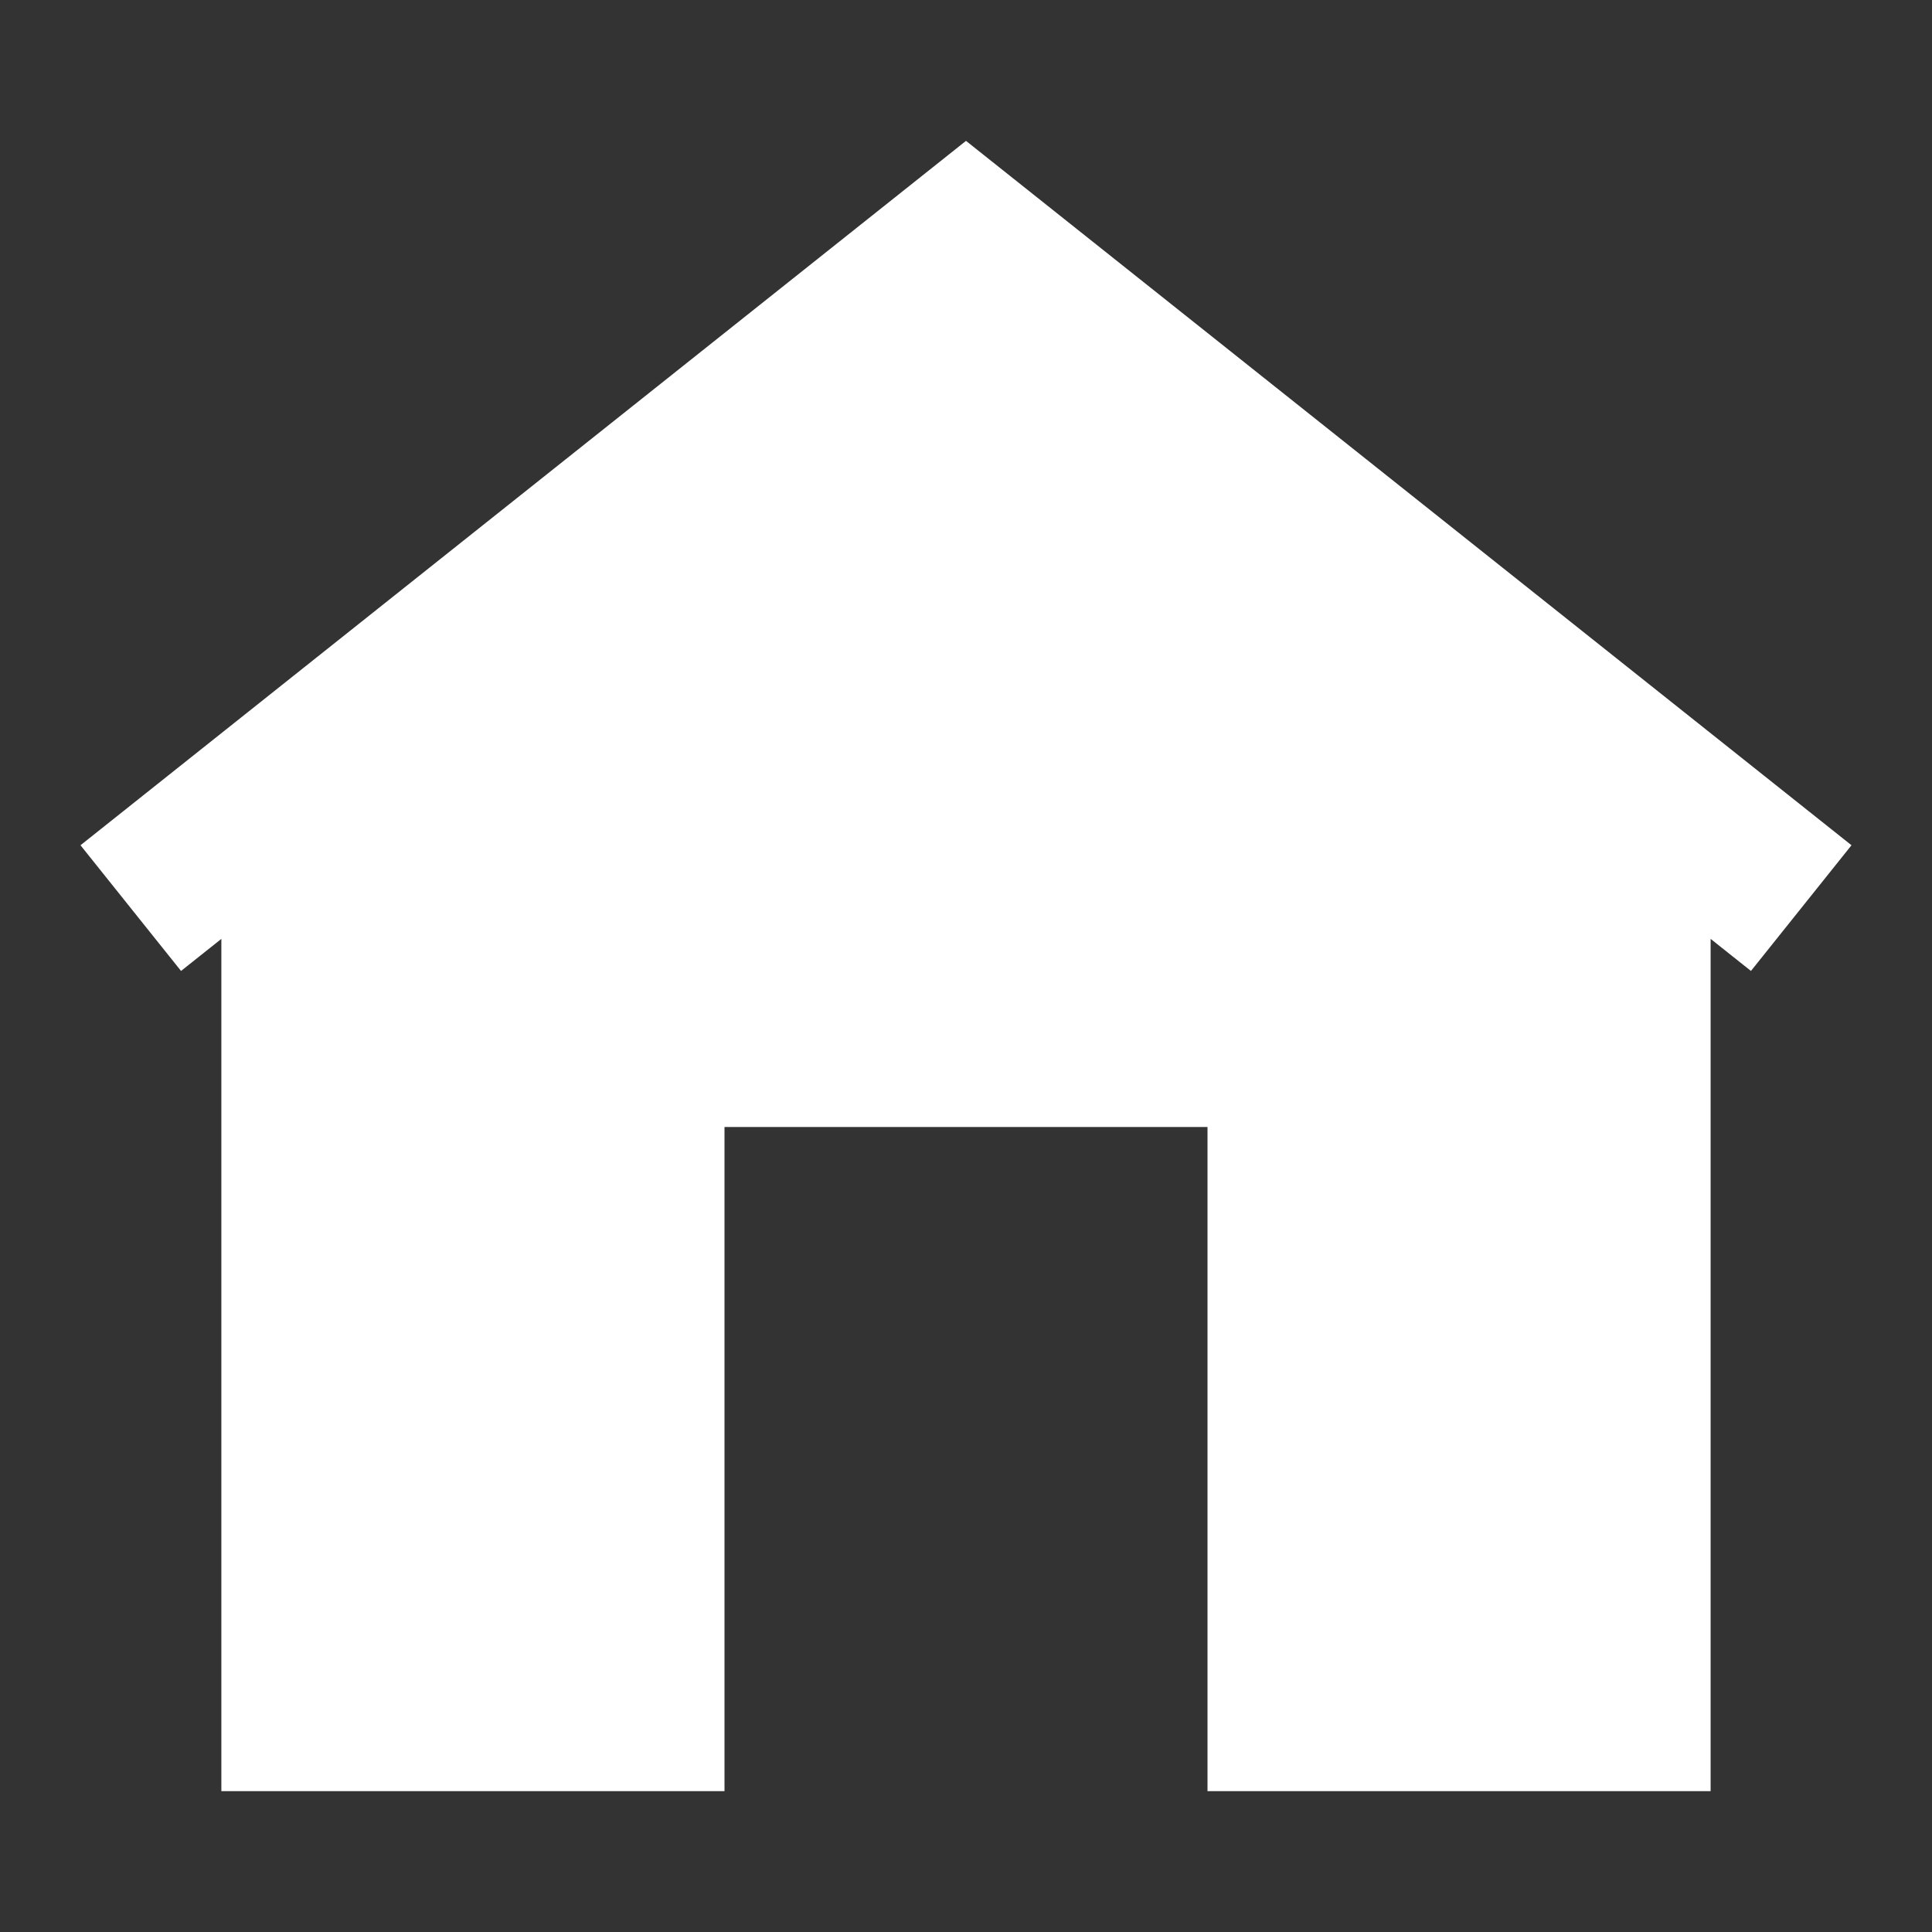 <svg width="128" height="128" viewBox="0 0 128 128" fill="none" xmlns="http://www.w3.org/2000/svg">
<rect x="0" y="0" width="128" height="128" fill="#333333" stroke="none"/>
<path d="M122.666 56L116.005 64.328L113.333 62.203V118.667H80V74.667H48V118.667H14.666V62.203L11.994 64.328L5.333 56L64 9.333L122.666 56Z" fill="white" style="fill:white;fill-opacity:1;"/>
</svg>
